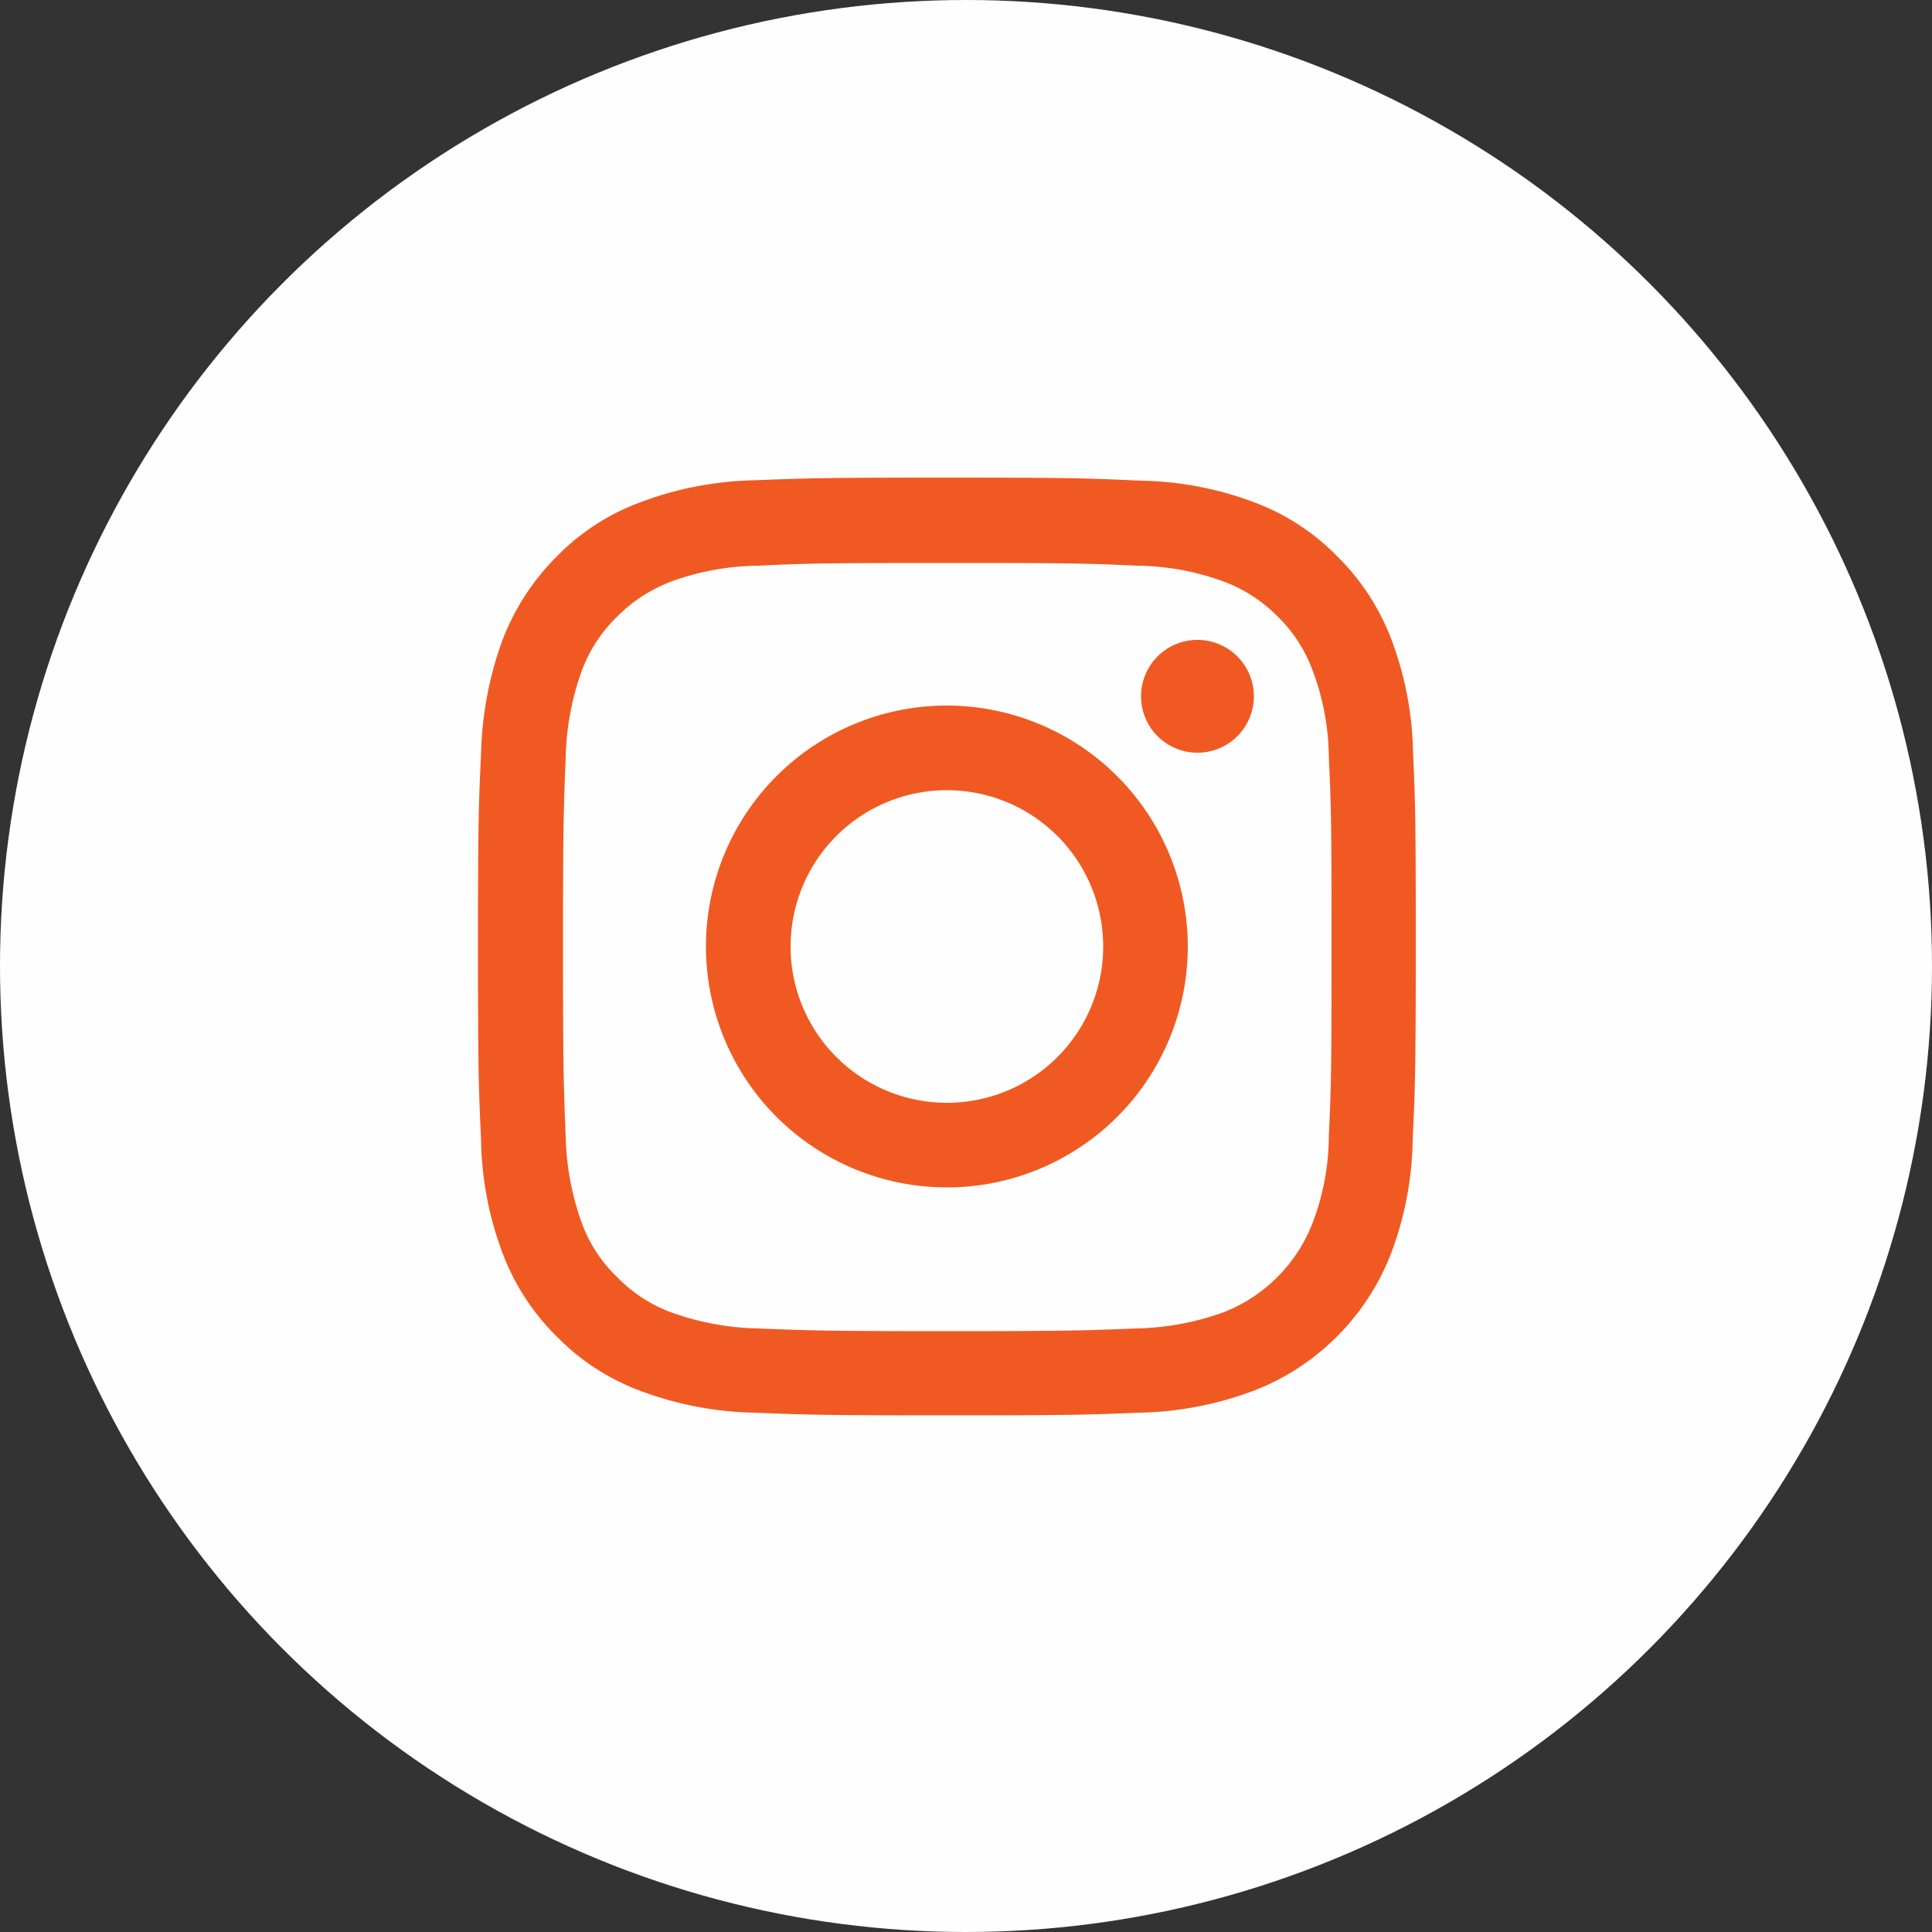 <svg xmlns="http://www.w3.org/2000/svg" width="50" height="50" viewBox="0 0 50 50">
  <rect x="0" y="0" width="50" height="50" fill="#333333" stroke="none"/>
  <g id="Group_194" data-name="Group 194" transform="translate(-1209.55 -5313.78)">
    <circle id="Ellipse_9" data-name="Ellipse 9" cx="25" cy="25" r="25" transform="translate(1209.55 5313.78)" fill="#fefefe"/>
    <g id="_1815697841744" transform="translate(1221.92 5326.14)">
      <path id="Path_531" data-name="Path 531" d="M1216.81,231.28a8.72,8.72,0,0,0-.56-2.95,6.018,6.018,0,0,0-1.4-2.15,5.886,5.886,0,0,0-2.15-1.4,8.708,8.708,0,0,0-2.94-.56c-1.3-.06-1.72-.08-5.01-.08s-3.71.02-5,.07a8.822,8.822,0,0,0-2.94.57,5.843,5.843,0,0,0-2.16,1.4,6.155,6.155,0,0,0-1.4,2.15,9.173,9.173,0,0,0-.56,2.94c-.06,1.3-.08,1.71-.08,5.01s.02,3.7.08,5a8.656,8.656,0,0,0,.56,2.94,5.977,5.977,0,0,0,1.4,2.15,5.886,5.886,0,0,0,2.15,1.4,8.879,8.879,0,0,0,2.94.57c1.3.05,1.71.07,5,.07s3.71-.02,5.01-.07a8.877,8.877,0,0,0,2.94-.57,6.206,6.206,0,0,0,3.55-3.55,8.656,8.656,0,0,0,.56-2.94c.06-1.3.08-1.71.08-5S1216.87,232.57,1216.81,231.28Zm-2.18,9.9a6.4,6.4,0,0,1-.42,2.25,4.054,4.054,0,0,1-2.3,2.31,7.04,7.04,0,0,1-2.25.42c-1.28.05-1.67.07-4.91.07s-3.62-.02-4.9-.07a7.04,7.04,0,0,1-2.25-.42,3.773,3.773,0,0,1-1.39-.91,3.693,3.693,0,0,1-.91-1.39,7.041,7.041,0,0,1-.42-2.25c-.05-1.28-.07-1.67-.07-4.9s.02-3.63.07-4.91a7.041,7.041,0,0,1,.42-2.25,3.772,3.772,0,0,1,.91-1.39,3.941,3.941,0,0,1,1.4-.91,6.777,6.777,0,0,1,2.25-.41c1.28-.06,1.66-.07,4.9-.07s3.63.01,4.9.07a6.718,6.718,0,0,1,2.25.41,3.855,3.855,0,0,1,1.4.91,3.748,3.748,0,0,1,.9,1.39,6.511,6.511,0,0,1,.42,2.25c.06,1.28.07,1.67.07,4.91S1214.69,239.9,1214.63,241.18Z" transform="translate(-1192.61 -224.14)" fill="#f05a22" fill-rule="evenodd"/>
      <path id="Path_532" data-name="Path 532" d="M1204.75,230.04a6.235,6.235,0,1,0,6.23,6.24A6.24,6.24,0,0,0,1204.75,230.04Zm0,10.28a4.045,4.045,0,1,1,4.04-4.04A4.042,4.042,0,0,1,1204.75,240.32Z" transform="translate(-1192.61 -224.14)" fill="#f05a22" fill-rule="evenodd"/>
      <path id="Path_533" data-name="Path 533" d="M1212.69,229.8a1.46,1.46,0,1,1-1.46-1.46A1.46,1.46,0,0,1,1212.69,229.8Z" transform="translate(-1192.61 -224.14)" fill="#f05a22" fill-rule="evenodd"/>
    </g>
  </g>
</svg>
